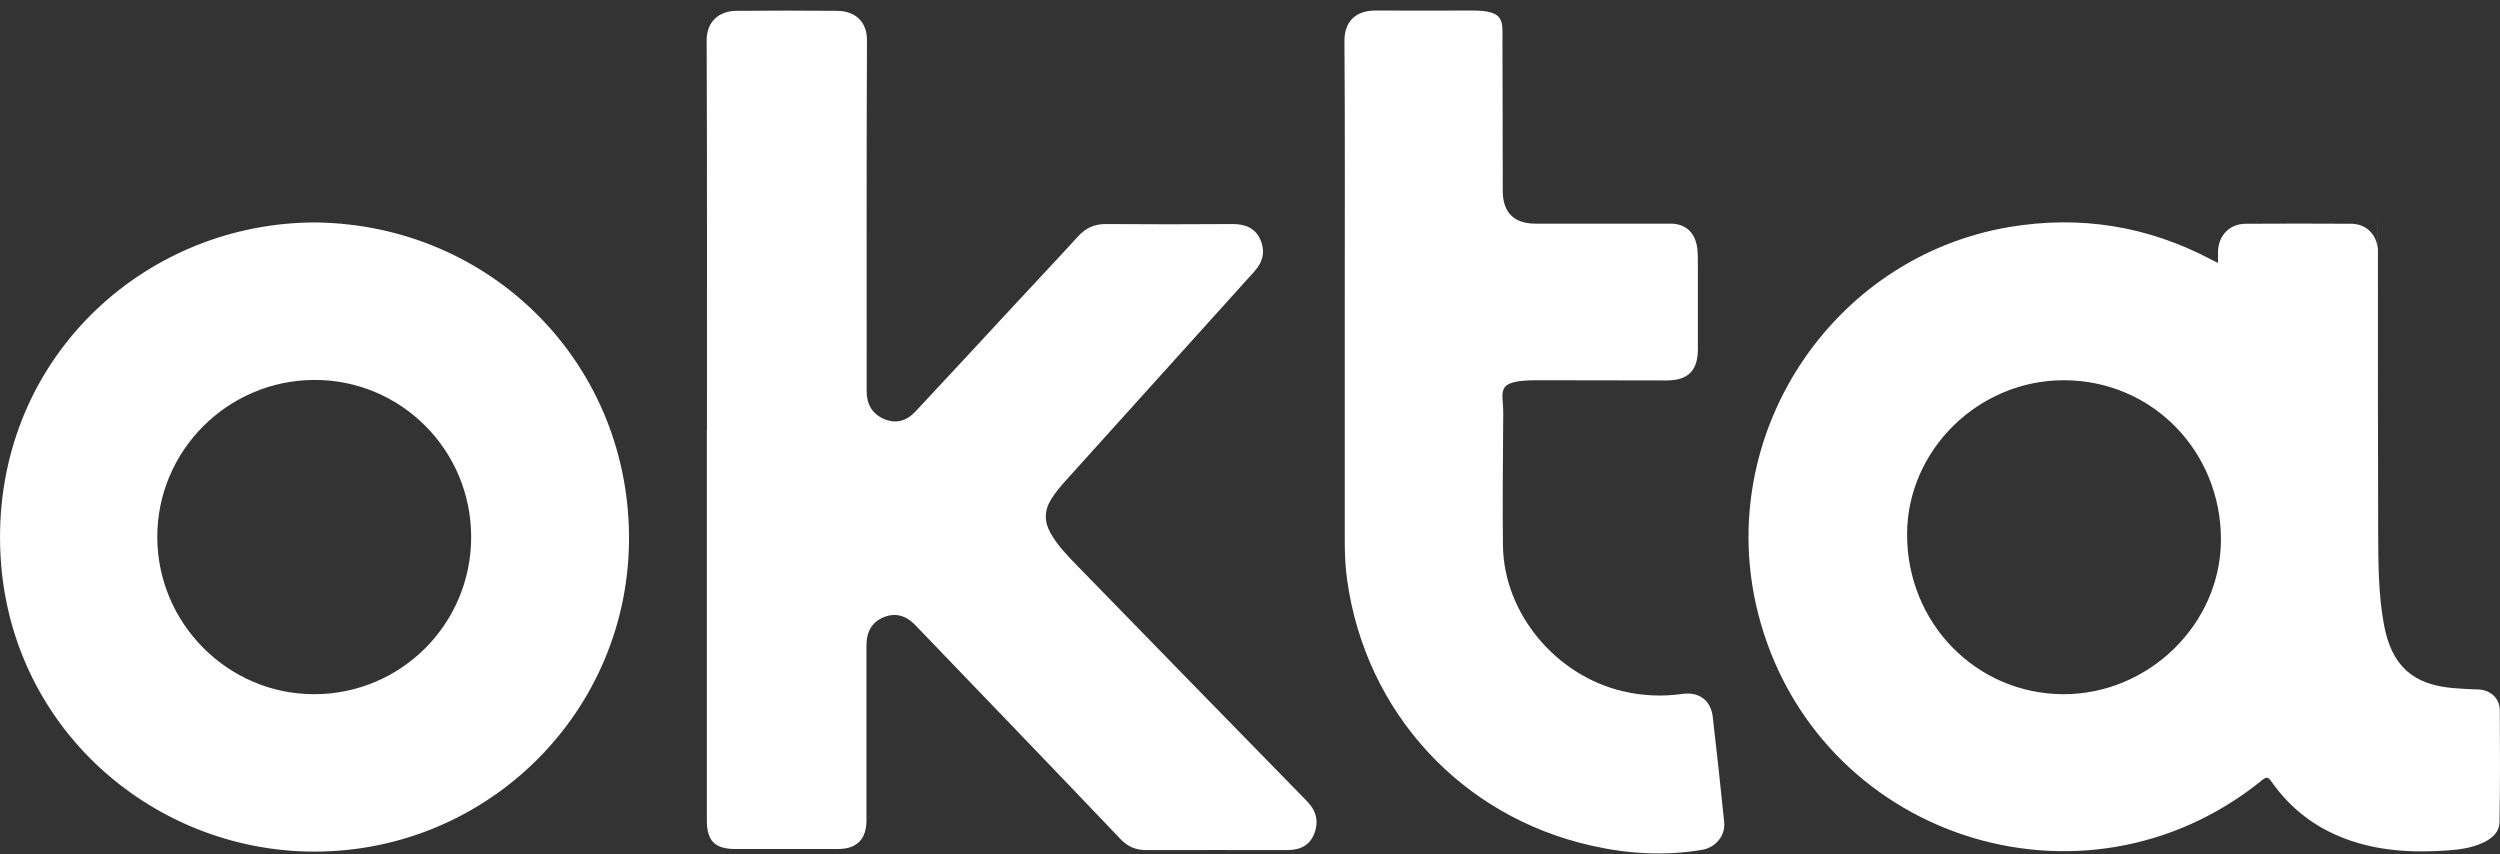 <svg width="158" height="54" viewBox="0 0 158 54" fill="none" xmlns="http://www.w3.org/2000/svg">
<rect x="0" y="0" width="158" height="54" fill="#333333" stroke="none"/>
<g id="White - okta 1" clip-path="url(#clip0_1494_62067)">
<g id="Group">
<g id="Layer_1">
<path id="Vector" d="M44.68 27.184C44.68 18.968 44.692 10.747 44.661 2.538C44.661 1.396 45.416 0.685 46.557 0.685C48.67 0.666 50.795 0.666 52.908 0.685C54.107 0.698 54.804 1.428 54.792 2.551C54.76 9.821 54.773 17.103 54.773 24.373V24.773C54.785 25.579 55.141 26.169 55.883 26.486C56.6 26.79 57.272 26.632 57.856 26.01C59.987 23.726 62.113 21.436 64.231 19.146C65.532 17.738 66.852 16.348 68.139 14.934C68.628 14.401 69.192 14.147 69.922 14.16C72.58 14.179 75.251 14.179 77.909 14.16C78.695 14.16 79.317 14.401 79.647 15.13C79.983 15.885 79.825 16.558 79.26 17.173C75.27 21.588 71.292 26.01 67.308 30.425C66.991 30.781 66.68 31.149 66.433 31.555C65.989 32.272 65.989 32.976 66.401 33.705C66.845 34.492 67.473 35.126 68.095 35.767C72.923 40.728 77.763 45.689 82.603 50.637C83.187 51.24 83.358 51.899 83.066 52.673C82.787 53.397 82.235 53.726 81.328 53.726C78.372 53.726 75.409 53.714 72.453 53.726C71.787 53.726 71.273 53.517 70.797 53.01C66.503 48.499 62.176 44.014 57.862 39.523C57.247 38.876 56.562 38.711 55.851 39.009C55.134 39.294 54.76 39.903 54.76 40.785V51.842C54.76 53.035 54.157 53.65 52.977 53.657H46.481C45.181 53.657 44.673 53.143 44.673 51.861V27.184H44.68ZM84.989 18.918C84.989 13.481 85.008 8.038 84.969 2.601C84.957 1.371 85.674 0.666 86.923 0.666C88.979 0.679 91.022 0.666 93.071 0.666C95.12 0.666 94.955 1.339 94.955 2.532C94.968 5.703 94.967 8.882 94.974 12.054C94.974 13.424 95.678 14.134 97.035 14.134H105.568C106.469 14.134 107.059 14.623 107.236 15.505C107.325 15.93 107.294 16.355 107.306 16.793V22.052C107.306 23.428 106.691 24.044 105.314 24.044C102.586 24.044 99.859 24.031 97.131 24.031C94.403 24.031 95.018 24.735 95.005 26.112C94.993 28.909 94.948 31.694 94.987 34.492C95.044 38.755 98.311 42.682 102.555 43.684C103.804 43.982 105.073 44.033 106.342 43.855C107.376 43.709 108.125 44.261 108.245 45.302C108.505 47.516 108.74 49.736 108.968 51.95C109.057 52.794 108.442 53.568 107.573 53.707C105.232 54.107 102.891 53.968 100.588 53.447C92.367 51.608 86.327 45.035 85.147 36.706C85.027 35.881 84.989 35.056 84.989 34.238V18.918ZM157.987 44.896C157.987 44.141 157.41 43.614 156.655 43.576C156.141 43.557 155.634 43.538 155.12 43.494C152.493 43.297 151.142 42.066 150.666 39.478C150.299 37.505 150.311 35.501 150.299 33.496C150.279 27.742 150.286 21.988 150.286 16.234C150.286 10.48 150.286 15.904 150.273 15.739C150.203 14.807 149.531 14.141 148.586 14.141C146.372 14.128 144.151 14.128 141.937 14.141C140.935 14.141 140.224 14.858 140.18 15.847C140.167 16.088 140.18 16.336 140.18 16.621C139.99 16.52 139.844 16.45 139.704 16.38C135.708 14.28 131.47 13.602 127.017 14.344C115.68 16.247 108.29 27.602 111.106 38.742C114.684 52.876 131.629 58.503 142.965 49.305C143.231 49.089 143.339 49.095 143.549 49.387C144.716 51.056 146.257 52.261 148.173 52.99C150.286 53.796 152.487 53.904 154.72 53.745C155.513 53.688 156.3 53.574 157.023 53.213C157.537 52.953 157.956 52.566 157.968 51.975C158.013 49.616 158 47.256 157.987 44.896ZM130.404 43.874C124.891 43.855 120.508 39.37 120.527 33.75C120.546 28.433 125.05 24.018 130.455 24.031C135.999 24.044 140.377 28.497 140.364 34.13C140.345 39.44 135.809 43.881 130.404 43.874ZM19.92 14.058C9.389 14.077 0.241 22.21 0.006 33.509C-0.235 45.194 9.021 53.555 19.355 53.815C30.406 54.094 39.56 45.372 39.751 34.352C39.934 23.136 31.148 14.185 19.92 14.058ZM19.85 43.874C14.413 43.874 9.953 39.408 9.941 33.953C9.928 28.491 14.382 24.031 19.869 24.012C25.344 23.999 29.778 28.446 29.778 33.94C29.778 39.434 25.344 43.874 19.85 43.874Z" fill="white"/>
</g>
</g>
</g>
<defs>
<clipPath id="clip0_1494_62067">
<rect width="158" height="53.276" fill="white" transform="translate(0 0.666)"/>
</clipPath>
</defs>
</svg>
